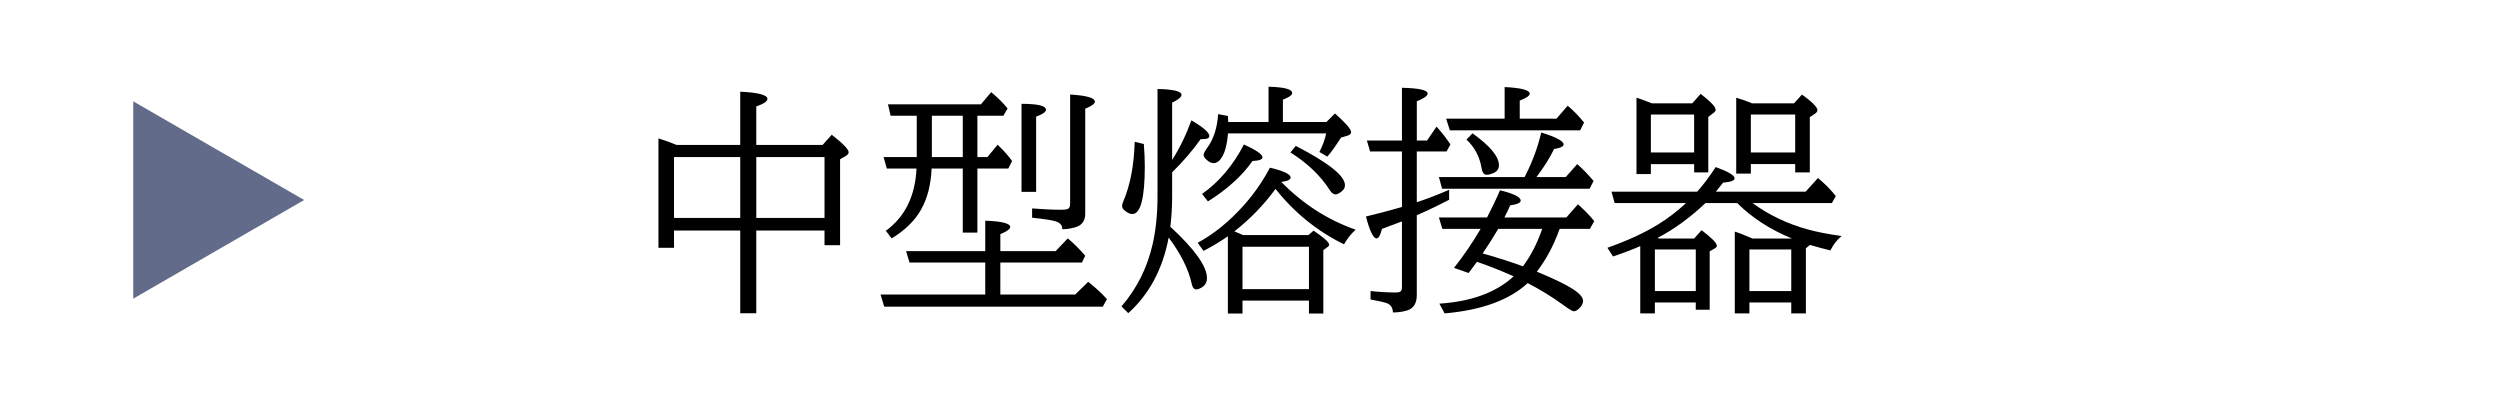 <?xml version="1.0" encoding="UTF-8"?><svg id="_レイヤー_1" xmlns="http://www.w3.org/2000/svg" viewBox="0 0 250 40"><defs><style>.cls-1{fill:#626b8a;}</style></defs><path d="M67.402,23.055v1.724h-1.558v-10.938c.674.207,1.279.425,1.818.654h6.361v-5.326c1.814.088,2.722.329,2.722.726,0,.237-.372.487-1.117.749v3.852h6.634l.915-1.022c1.125.88,1.688,1.462,1.688,1.748,0,.135-.092.257-.273.368l-.583.333v8.595h-1.558v-1.462h-6.823v8.273h-1.604v-8.273h-6.622ZM67.402,21.795h6.622v-6.086h-6.622v6.086ZM82.452,21.795v-6.086h-6.823v6.086h6.823Z"/><path d="M100.034,26.253v3.198h7.49l1.295-1.272c.714.563,1.34,1.142,1.879,1.736l-.416.749h-21.861l-.369-1.213h10.473v-3.198h-7.572l-.345-1.141h7.917v-3.044c1.665.063,2.497.273,2.497.631,0,.206-.329.443-.987.713v1.7h5.528l1.213-1.272c.547.444,1.13,1.022,1.747,1.735l-.332.678h-8.156ZM97.74,11.571v4.138h.999l1.021-1.236c.563.53,1.047,1.073,1.451,1.628l-.381.749h-3.091v6.408h-1.462v-6.408h-3.115c-.07,1.625-.424,2.996-1.058,4.113-.618,1.102-1.597,2.061-2.937,2.877l-.582-.761c1.918-1.402,2.939-3.479,3.066-6.229h-2.972l-.321-1.141h3.317v-4.138h-2.616l-.261-1.141h9.296l1.023-1.213c.681.562,1.228,1.105,1.64,1.629l-.416.725h-2.604ZM96.278,11.571h-3.091v4.138h3.091v-4.138ZM102.151,19.191v-8.809c1.632,0,2.448.198,2.448.595,0,.214-.329.443-.986.689v7.524h-1.462ZM103.209,20.843c1.085.088,2.072.131,2.96.131.381,0,.614-.047.701-.143.096-.087.143-.245.143-.476v-10.901c1.648.096,2.473.333,2.473.714,0,.206-.32.439-.963.701v10.509c0,.714-.336,1.165-1.01,1.355-.444.127-.872.19-1.284.19.008-.396-.222-.662-.689-.797-.356-.11-1.134-.229-2.33-.356v-.928Z"/><path d="M117.213,15.994c.745-1.157,1.388-2.477,1.926-3.959,1.196.697,1.796,1.221,1.796,1.569,0,.206-.211.309-.631.309h-.238c-.808,1.142-1.759,2.247-2.853,3.317v2.449c0,1.006-.06,2.005-.179,2.995,2.441,2.251,3.662,3.963,3.662,5.136,0,.436-.198.761-.594.975-.184.104-.342.154-.477.154-.229,0-.385-.197-.463-.594-.317-1.435-1.082-2.964-2.295-4.589-.594,3.146-1.941,5.666-4.042,7.561l-.677-.678c1.545-1.791,2.587-3.879,3.126-6.265.317-1.435.476-3,.476-4.695v-10.783c1.601.04,2.401.234,2.401.583,0,.222-.313.483-.939.784v5.73ZM113.468,14.174l.916.227c.063.808.096,1.541.096,2.199,0,3.201-.417,4.803-1.249,4.803-.214,0-.448-.1-.701-.298-.214-.158-.321-.328-.321-.511,0-.119.039-.27.119-.452.697-1.632,1.078-3.621,1.141-5.968ZM130.895,30.057h-6.645v1.296h-1.463v-7.728c-.729.516-1.541,1.003-2.437,1.462l-.583-.808c1.633-.888,3.158-2.124,4.577-3.71,1.038-1.156,1.922-2.425,2.651-3.804,1.379.333,2.068.662,2.068.986,0,.215-.313.361-.939.44,2.172,2.211,4.652,3.804,7.441,4.779-.451.403-.84.891-1.164,1.462-2.672-1.308-4.953-3.154-6.848-5.54-1.182,1.609-2.553,3.023-4.113,4.244.143.056.349.143.618.262.103.047.183.083.237.106h6.551l.512-.439c1.037.697,1.557,1.165,1.557,1.402,0,.08-.039.147-.119.202l-.463.345v6.337h-1.439v-1.296ZM120.209,19.393c1.704-1.204,3.099-2.853,4.185-4.945,1.236.563,1.854.991,1.854,1.284,0,.214-.333.337-.999.368-1.046,1.49-2.531,2.838-4.457,4.042l-.583-.749ZM126.854,12.202v-3.531c1.576.04,2.365.25,2.365.63,0,.206-.309.428-.928.666v2.235h4.352l.855-.856c1.078.959,1.617,1.581,1.617,1.866,0,.159-.123.277-.368.356l-.642.19c-.627.967-1.086,1.602-1.379,1.902l-.785-.464c.316-.61.543-1.229.678-1.854h-9.82c-.062.761-.182,1.379-.355,1.854-.286.745-.65,1.117-1.094,1.117-.23,0-.477-.126-.738-.38-.166-.167-.249-.317-.249-.452s.131-.384.393-.749c.61-.84.963-1.945,1.058-3.316l.975.179.024.38.012.227h4.03ZM130.895,28.916v-4.244h-6.645v4.244h6.645ZM129.577,14.59c3.28,1.688,4.921,3,4.921,3.936,0,.245-.123.459-.368.642-.23.183-.424.273-.582.273-.191,0-.377-.139-.56-.416-.935-1.458-2.251-2.719-3.946-3.78l.535-.654Z"/><path d="M141.679,15.149v5.076c1.109-.372,2.188-.788,3.233-1.248v.999c-1.094.57-2.171,1.086-3.233,1.545v8.001c0,.84-.345,1.355-1.034,1.546-.429.118-.88.178-1.355.178-.008-.468-.21-.776-.606-.927-.254-.096-.797-.219-1.629-.369v-.844c.912.095,1.764.143,2.557.143.293,0,.471-.075.535-.226.031-.071.047-.175.047-.31v-6.574c-.84.325-1.506.575-1.997.749-.159.635-.337.951-.534.951-.334,0-.689-.729-1.07-2.188,1.102-.262,2.302-.578,3.602-.951v-5.552h-3.186l-.321-1.093h3.507v-5.278c1.712.039,2.568.233,2.568.582,0,.222-.361.479-1.082.772v3.924h1.022l.95-1.392c.523.579.987,1.173,1.392,1.783l-.393.701h-2.972ZM152.461,17.706c.04-.087.087-.183.143-.285.674-1.34,1.181-2.73,1.522-4.173,1.489.468,2.234.863,2.234,1.188,0,.214-.317.368-.951.464-.42.872-1.006,1.807-1.76,2.806h2.925l1.153-1.296c.57.507,1.113,1.069,1.629,1.688l-.393.773h-14.753l-.321-1.165h8.571ZM153.686,27.169c1.554.642,2.675,1.173,3.364,1.593.84.499,1.26.943,1.26,1.331,0,.246-.139.504-.416.773-.182.174-.353.261-.511.261-.144,0-.523-.229-1.142-.689-1.062-.769-2.219-1.478-3.471-2.128-1.84,1.696-4.609,2.707-8.311,3.031l-.522-.975c3.21-.214,5.687-1.125,7.43-2.734l-.249-.106c-1.078-.483-2.22-.932-3.424-1.344-.127.175-.404.547-.832,1.118l-1.463-.512c.951-1.196,1.839-2.496,2.663-3.899h-3.828l-.345-1.141h4.814c.516-.991.947-1.898,1.296-2.723,1.38.341,2.069.686,2.069,1.034,0,.222-.35.381-1.047.476-.198.444-.393.848-.582,1.213h6.193l1.165-1.32c.697.627,1.24,1.189,1.628,1.688l-.439.772h-3.02c-.594,1.648-1.355,3.075-2.282,4.28ZM150.464,11.869v-3.162c1.672.079,2.508.301,2.508.665,0,.198-.332.428-.998.689v1.808h3.674l1.117-1.296c.586.483,1.133,1.046,1.641,1.688l-.393.773h-13.029l-.369-1.165h5.85ZM147.254,13.331c1.76,1.269,2.64,2.33,2.64,3.186,0,.357-.171.614-.512.773-.293.127-.531.189-.713.189-.27,0-.439-.222-.512-.665-.189-1.149-.693-2.101-1.51-2.854l.606-.63ZM152.294,26.633c.785-1.046,1.428-2.295,1.926-3.745h-4.398c-.53.896-1.05,1.716-1.557,2.461l.309.083c1.332.381,2.517.761,3.555,1.142l.166.06Z"/><path d="M181.004,24.494l-.416.333v6.514h-1.462v-1.093h-4.185v1.093h-1.462v-8.179c.396.119.986.349,1.771.689h3.946c-2.18-.896-4.003-2.076-5.469-3.542h-3.187c-1.506,1.435-3.098,2.596-4.778,3.482l.131.06h3.519l.749-.832c1.015.769,1.522,1.284,1.522,1.546,0,.103-.061.189-.179.262l-.535.309v5.837h-1.392v-.725h-4.089v1.093h-1.462v-6.729c-.713.317-1.621.662-2.723,1.034l-.559-.867c2.005-.714,3.678-1.482,5.017-2.307.991-.602,1.938-1.323,2.841-2.163h-7.133l-.32-1.142h8.571c.61-.689,1.228-1.51,1.854-2.461,1.26.46,1.891.836,1.891,1.13,0,.222-.385.364-1.154.428-.254.317-.494.618-.725.903h8.976l1.236-1.367c.689.57,1.284,1.173,1.783,1.807l-.393.702h-7.929c1.648,1.204,3.506,2.088,5.575,2.65.942.254,2.052.468,3.329.643-.469.388-.841.867-1.118,1.438-.61-.143-1.292-.325-2.045-.547ZM169.413,16.41h-4.327v.998h-1.438v-7.632c.063.023.238.079.523.167.143.047.483.178,1.022.392h4.03l.844-.951c.998.777,1.498,1.305,1.498,1.581,0,.111-.068.219-.203.321l-.534.404v5.552h-1.415v-.832ZM169.413,15.245v-3.792h-4.327v3.792h4.327ZM169.579,29.106v-4.161h-4.089v4.161h4.089ZM175.084,16.41v.951h-1.462v-7.585c.523.143,1.054.329,1.593.559h4.185l.797-.88c1.029.745,1.545,1.265,1.545,1.558,0,.127-.075.242-.227.345l-.534.356v5.528h-1.462v-.832h-4.435ZM179.126,29.106v-4.161h-4.185v4.161h4.185ZM175.084,15.245h4.435v-3.792h-4.435v3.792Z"/><polygon class="cls-1" points="30.413 20 13.324 10.134 13.324 29.867 30.413 20"/></svg>
